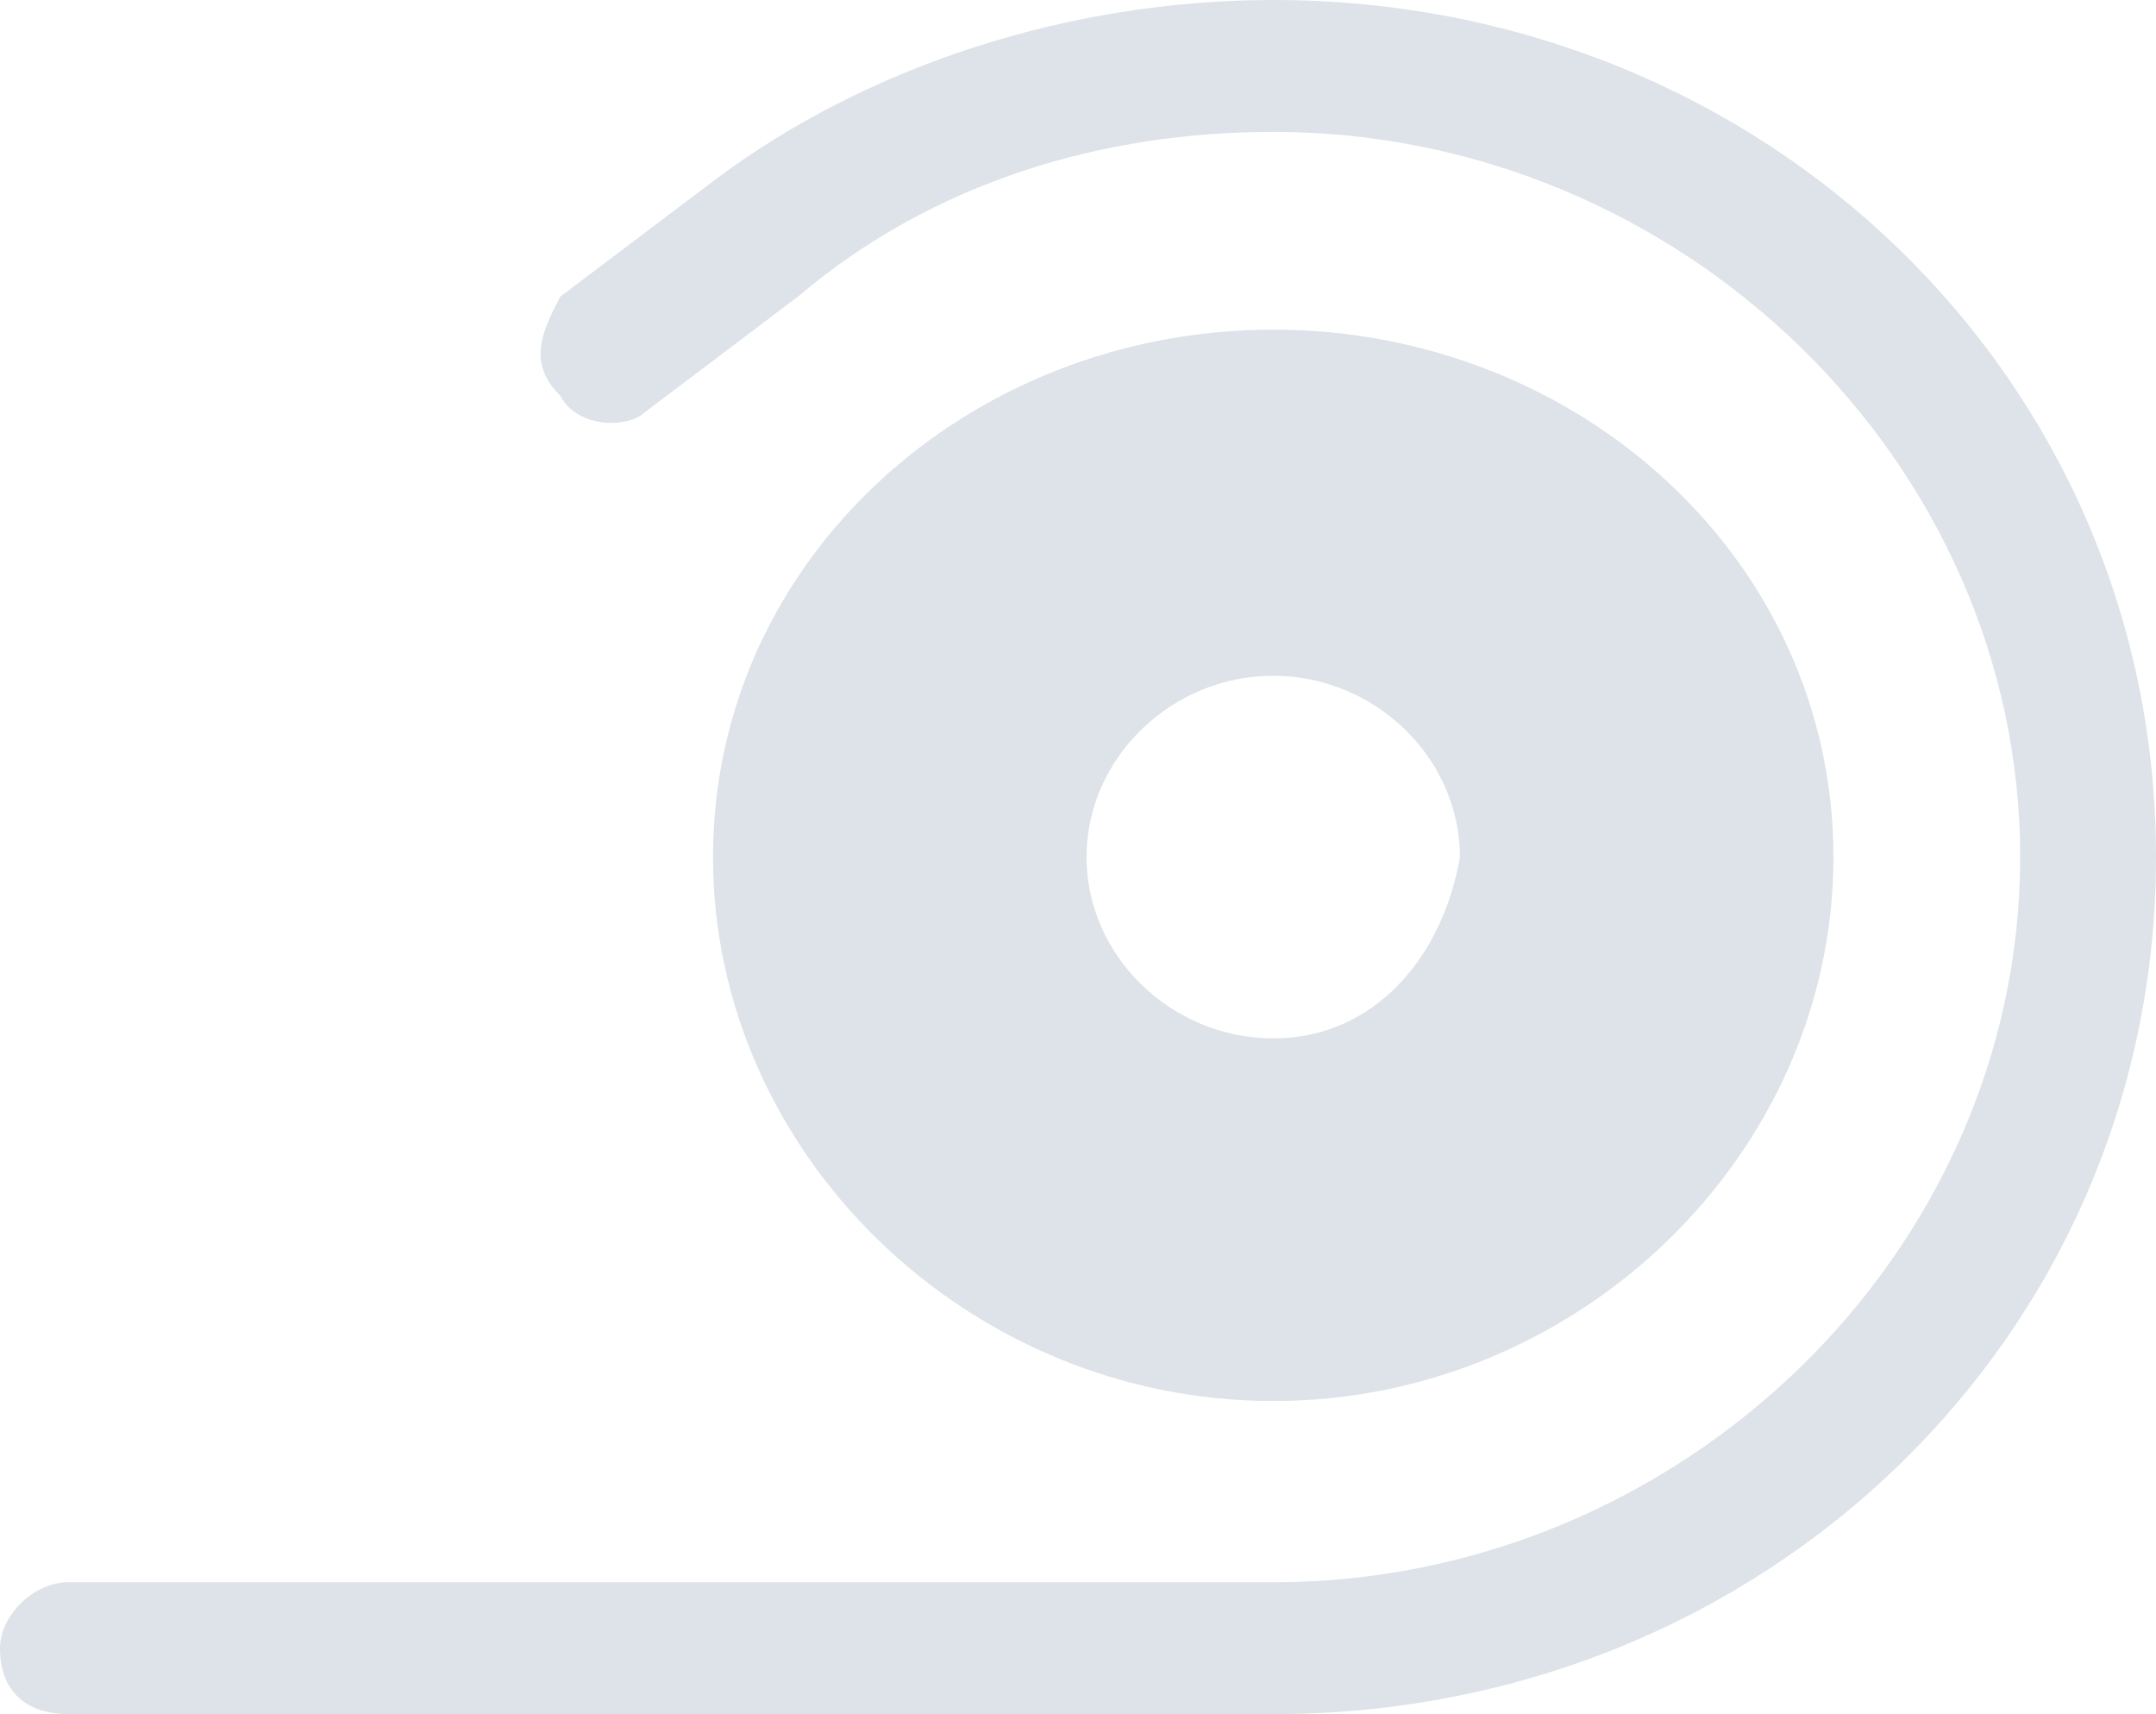 <svg width="39" height="31" viewBox="0 0 39 31" fill="none" xmlns="http://www.w3.org/2000/svg">
<path d="M23.032 31H1.228C0.614 31 0 30.702 0 29.808C0 29.212 0.614 28.615 1.228 28.615H23.032C30.402 28.615 36.543 22.654 36.543 15.5C36.543 8.346 30.402 2.385 23.032 2.385C19.961 2.385 16.89 3.279 14.433 5.365L11.669 7.452C11.362 7.75 10.441 7.75 10.134 7.154C9.52 6.558 9.827 5.962 10.134 5.365L12.898 3.279C15.661 1.192 19.346 0 23.032 0C31.937 0 39 6.856 39 15.5C39 24.144 31.937 31 23.032 31Z" fill="#DDE3E8"/>
<path d="M23.032 5.962C17.504 5.962 12.898 10.135 12.898 15.5C12.898 20.865 17.504 25.337 23.032 25.337C28.559 25.337 33.165 20.865 33.165 15.5C33.165 10.135 28.559 5.962 23.032 5.962ZM23.032 18.779C21.189 18.779 19.654 17.288 19.654 15.5C19.654 13.711 21.189 12.221 23.032 12.221C24.874 12.221 26.409 13.711 26.409 15.5C26.102 17.288 24.874 18.779 23.032 18.779Z" fill="#DDE3E8"/>
</svg>
